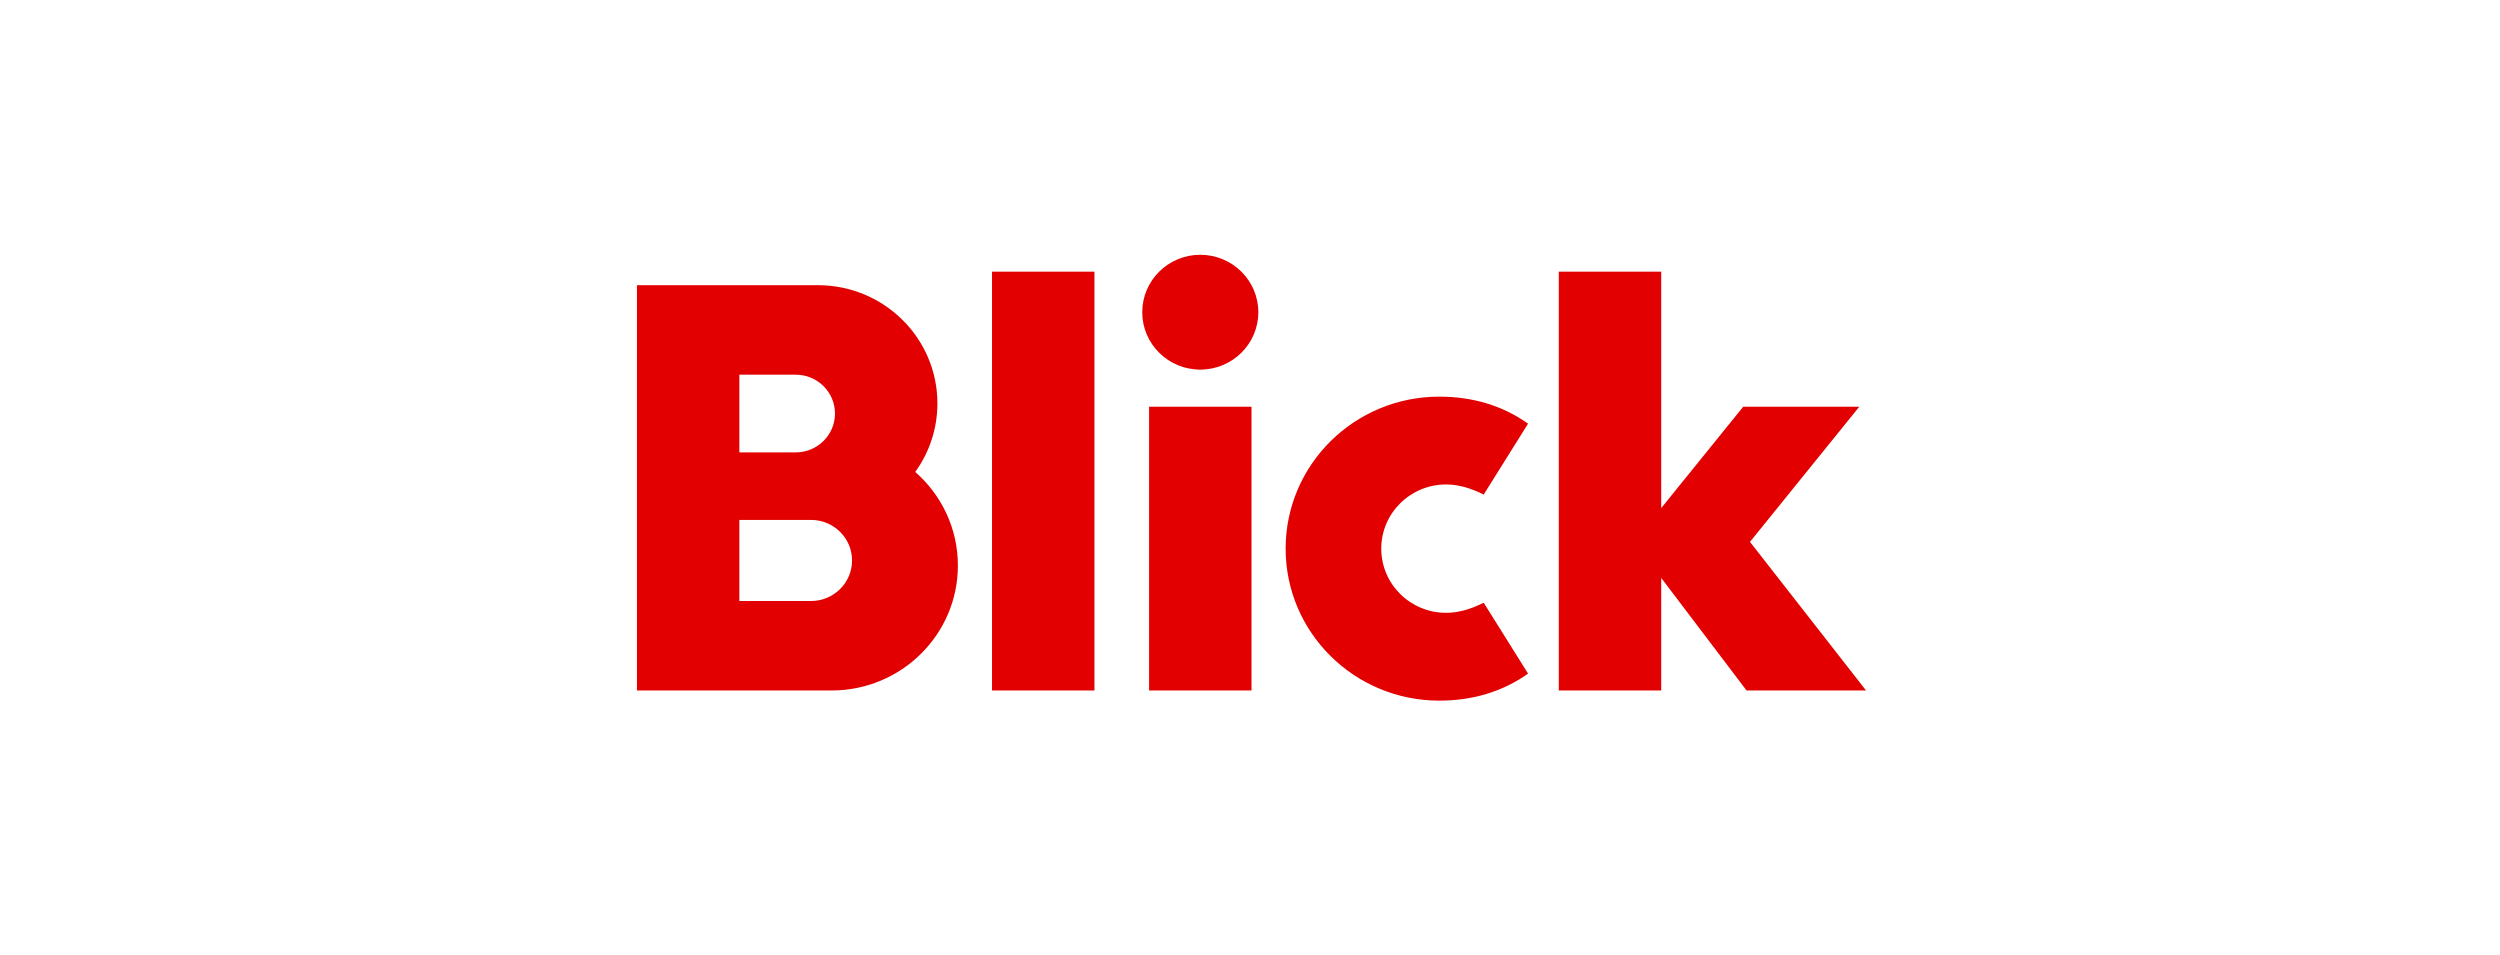 <svg width="157" height="60" viewBox="0 0 157 60" fill="none" xmlns="http://www.w3.org/2000/svg">
<g filter="url(#filter0_b_5723_414)">
<rect width="157" height="60" rx="8" fill="url(#paint0_linear_5723_414)" fill-opacity="0.9"/>
<rect x="0.5" y="0.5" width="156" height="59" rx="7.5" stroke="white"/>
<g clip-path="url(#clip0_5723_414)">
<path d="M50.934 32.651H46.432V37.743H50.934C52.355 37.743 53.508 36.602 53.508 35.197C53.508 33.792 52.357 32.651 50.934 32.651ZM49.971 23.531H46.432V28.41H49.971C51.332 28.41 52.437 27.317 52.437 25.97C52.437 24.623 51.332 23.531 49.971 23.531ZM60.155 35.514C60.155 39.848 56.603 43.362 52.222 43.362H40V17.91H51.364C55.509 17.91 58.869 21.234 58.869 25.334C58.869 26.939 58.353 28.425 57.477 29.639C59.119 31.077 60.155 33.176 60.155 35.516M72.162 43.362H78.595V25.545H72.162V43.364V43.362ZM117.189 43.362H109.684L104.324 36.292V43.362H97.892V17.061H104.324V31.909L109.471 25.545H116.761L109.899 34.03L117.189 43.362ZM62.299 43.362H68.731V17.061H62.299V43.364V43.362ZM71.733 19.607C71.733 17.615 73.365 16 75.377 16C77.389 16 79.023 17.615 79.023 19.607C79.023 21.599 77.39 23.212 75.377 23.212C73.363 23.212 71.733 21.597 71.733 19.607ZM93.175 31.06L95.962 26.606C94.378 25.478 92.488 24.909 90.387 24.909C85.057 24.909 80.738 29.184 80.738 34.455C80.738 39.726 85.059 44 90.387 44C92.488 44 94.378 43.431 95.962 42.303L93.175 37.849C92.409 38.24 91.612 38.485 90.817 38.485C88.567 38.485 86.743 36.68 86.743 34.455C86.743 32.229 88.567 30.424 90.817 30.424C91.612 30.424 92.409 30.671 93.175 31.06Z" fill="#E20000"/>
</g>
</g>
<defs>
<filter id="filter0_b_5723_414" x="-4" y="-4" width="165" height="68" filterUnits="userSpaceOnUse" color-interpolation-filters="sRGB">
<feFlood flood-opacity="0" result="BackgroundImageFix"/>
<feGaussianBlur in="BackgroundImageFix" stdDeviation="2"/>
<feComposite in2="SourceAlpha" operator="in" result="effect1_backgroundBlur_5723_414"/>
<feBlend mode="normal" in="SourceGraphic" in2="effect1_backgroundBlur_5723_414" result="shape"/>
</filter>
<linearGradient id="paint0_linear_5723_414" x1="164.5" y1="1.3619e-06" x2="118.711" y2="100.469" gradientUnits="userSpaceOnUse">
<stop stop-color="white" stop-opacity="0.4"/>
<stop offset="0" stop-color="white" stop-opacity="0.7"/>
<stop offset="1" stop-color="white" stop-opacity="0.2"/>
</linearGradient>
<clipPath id="clip0_5723_414">
<rect width="77.189" height="28" fill="white" transform="translate(40 16)"/>
</clipPath>
</defs>
</svg>
